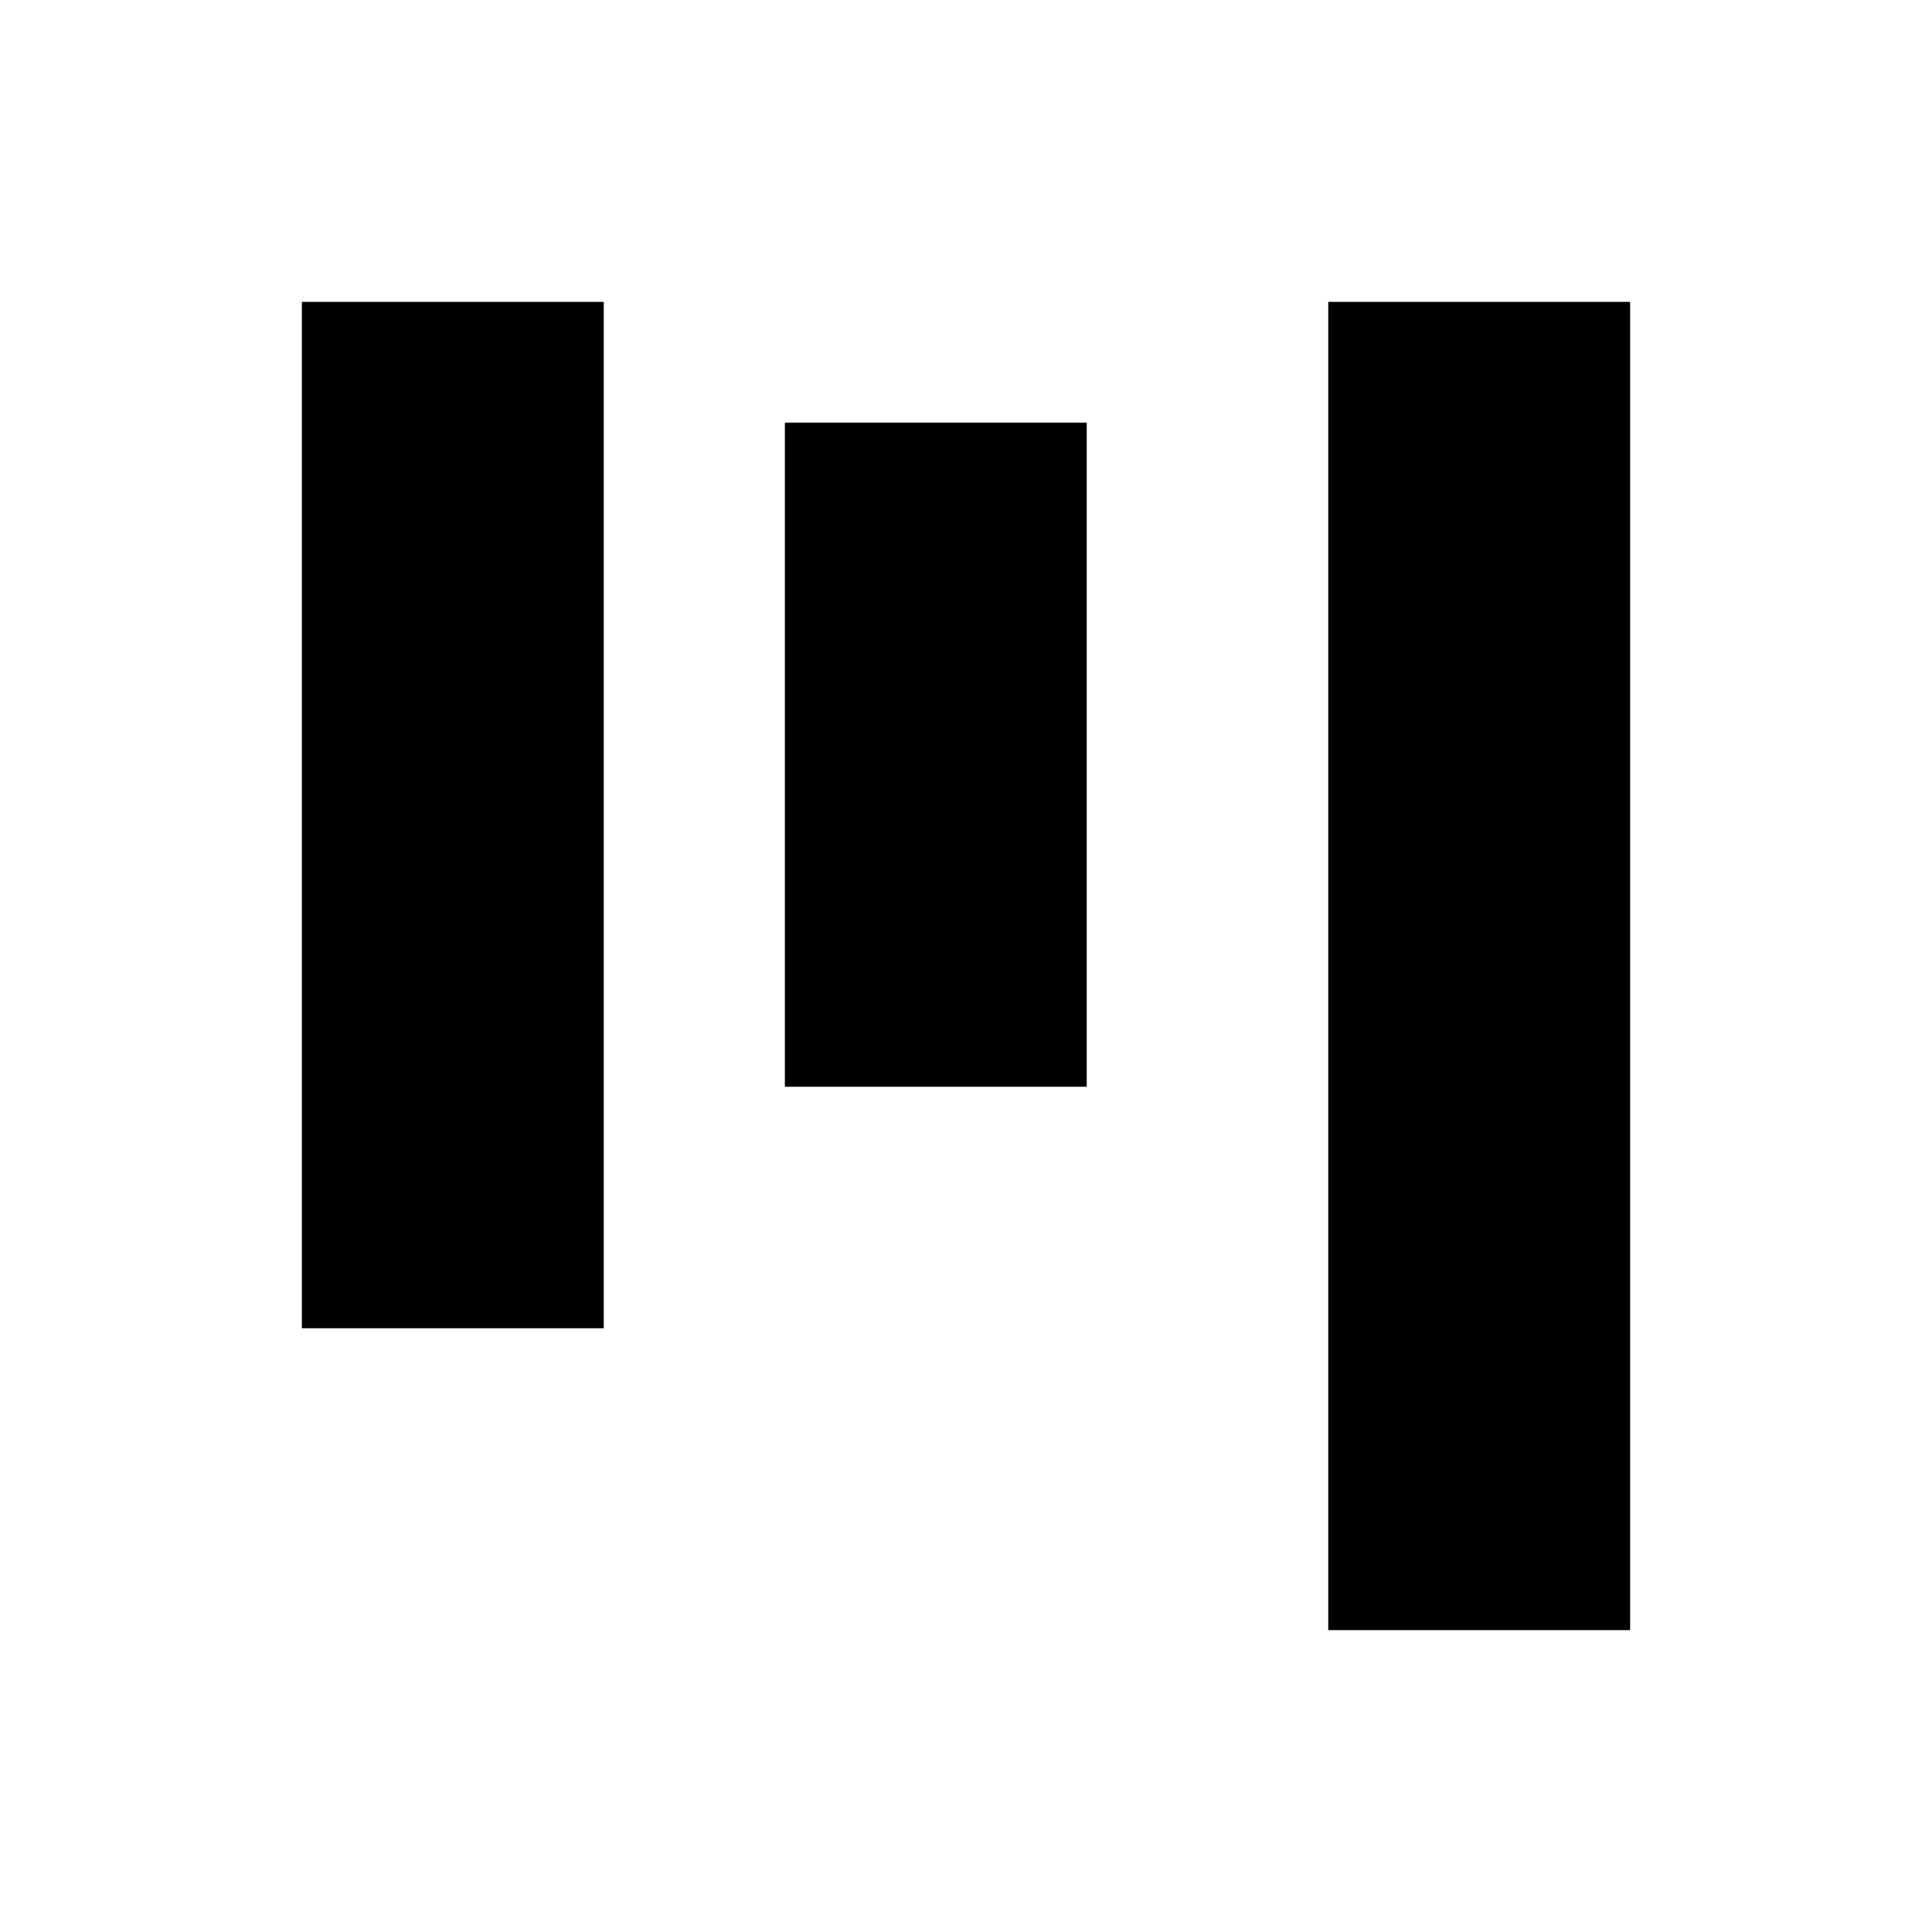 <svg xmlns="http://www.w3.org/2000/svg" viewBox="0 0 32 32">
  <!-- CHANNELS logo - Black three-bar design, slightly smaller -->
  <rect fill="#000000" x="22" y="5" width="5" height="22"/>
  <rect fill="#000000" x="5" y="5" width="5" height="17"/>
  <rect fill="#000000" x="13" y="7" width="5" height="11"/>
</svg>
